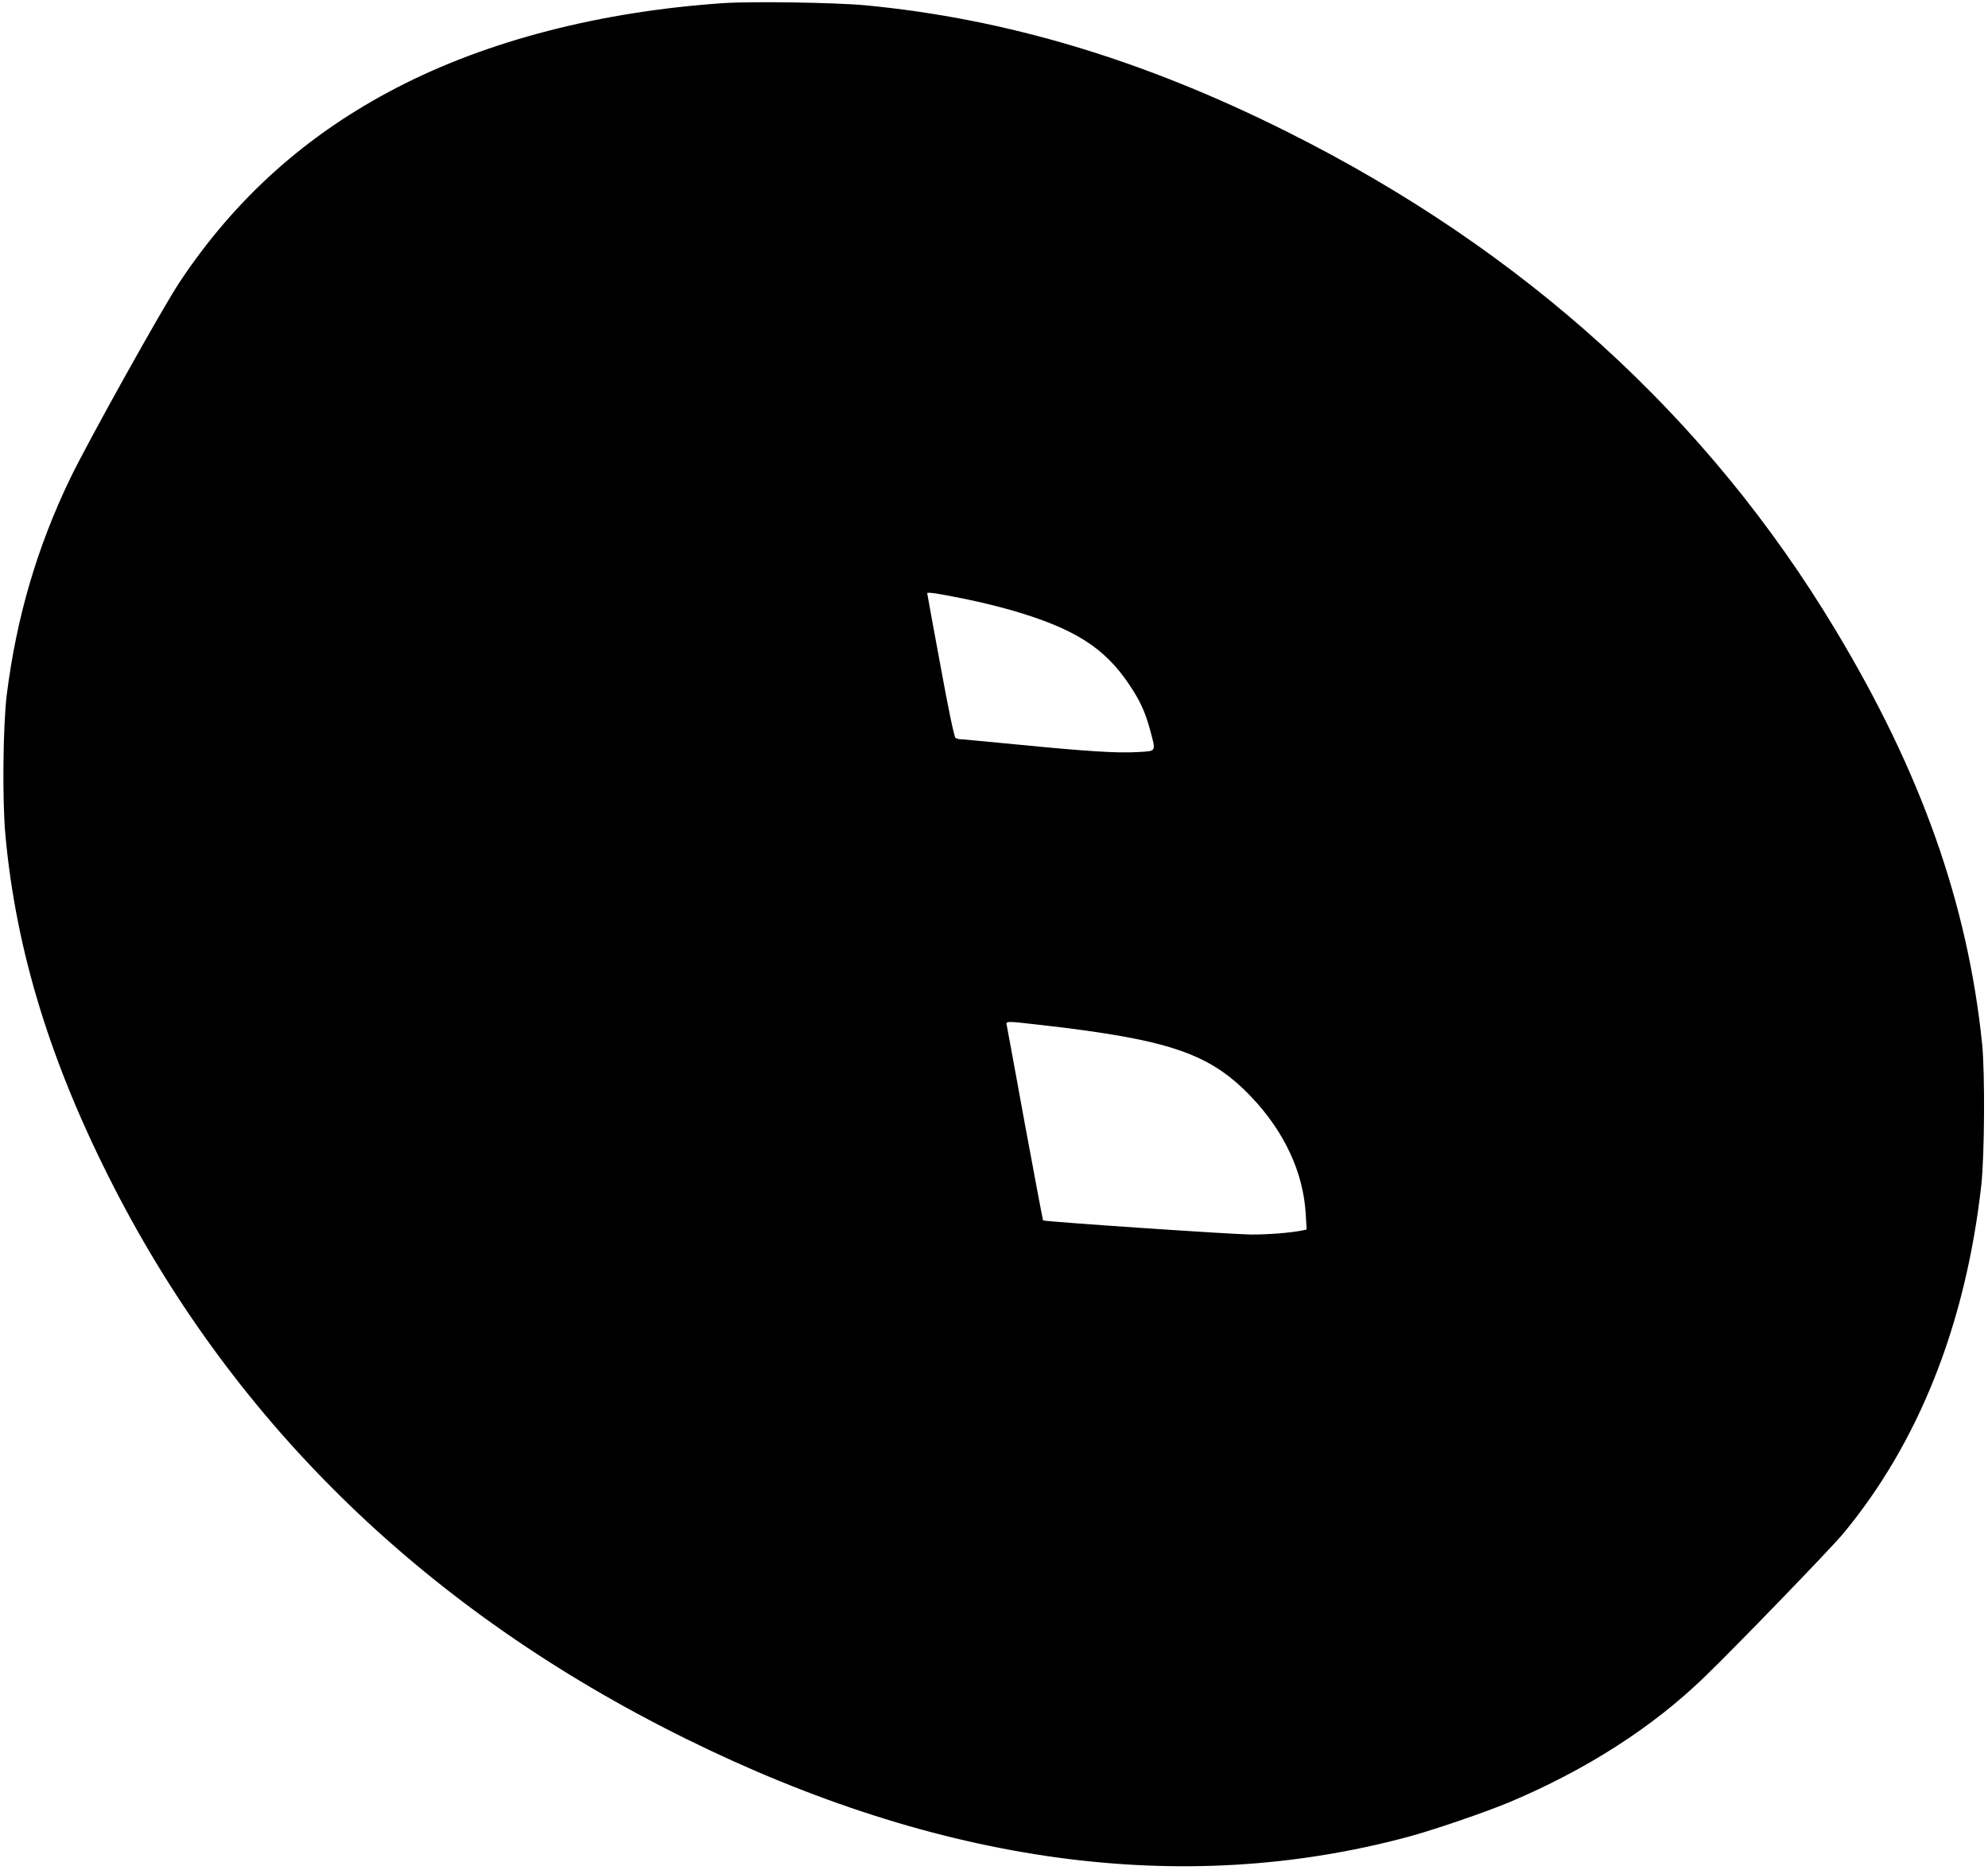 <?xml version="1.0" standalone="no"?>
<!DOCTYPE svg PUBLIC "-//W3C//DTD SVG 20010904//EN"
 "http://www.w3.org/TR/2001/REC-SVG-20010904/DTD/svg10.dtd">
<svg version="1.0" xmlns="http://www.w3.org/2000/svg"
 width="1280pt" height="1204pt" viewBox="0 0 1280 1204"
 preserveAspectRatio="xMidYMid meet">
<g transform="translate(0,1204) scale(0.1,-0.1)"
fill="#000000" stroke="none">
<path d="M4660 12020 c-796 -54 -1522 -242 -2106 -545 -579 -300 -1038 -711
-1397 -1251 -113 -170 -594 -1034 -707 -1269 -213 -444 -343 -890 -406 -1385
-25 -201 -30 -685 -9 -910 69 -748 292 -1472 698 -2264 791 -1541 2025 -2733
3677 -3550 1639 -811 3203 -1025 4655 -635 165 44 502 160 655 224 493 208
918 480 1254 805 209 202 808 822 891 921 489 588 792 1353 892 2249 21 195
24 723 5 910 -94 905 -393 1748 -945 2665 -823 1370 -2005 2443 -3527 3205
-928 465 -1812 730 -2720 816 -193 18 -729 26 -910 14z m1572 -3841 c80 -16
209 -48 285 -70 402 -117 597 -241 756 -481 69 -103 101 -174 133 -292 37
-140 42 -132 -79 -139 -132 -8 -323 4 -772 48 -198 19 -367 35 -375 35 -8 0
-21 4 -28 8 -8 6 -46 186 -97 467 -47 252 -85 462 -85 465 0 9 79 -3 262 -41z
m466 -2739 c832 -95 1091 -183 1358 -463 214 -225 335 -486 351 -753 l6 -102
-29 -6 c-77 -15 -211 -26 -329 -26 -122 1 -1331 83 -1339 91 -2 2 -54 279
-116 614 -61 336 -114 622 -117 638 -7 33 -17 33 215 7z"/>
</g>
</svg>
